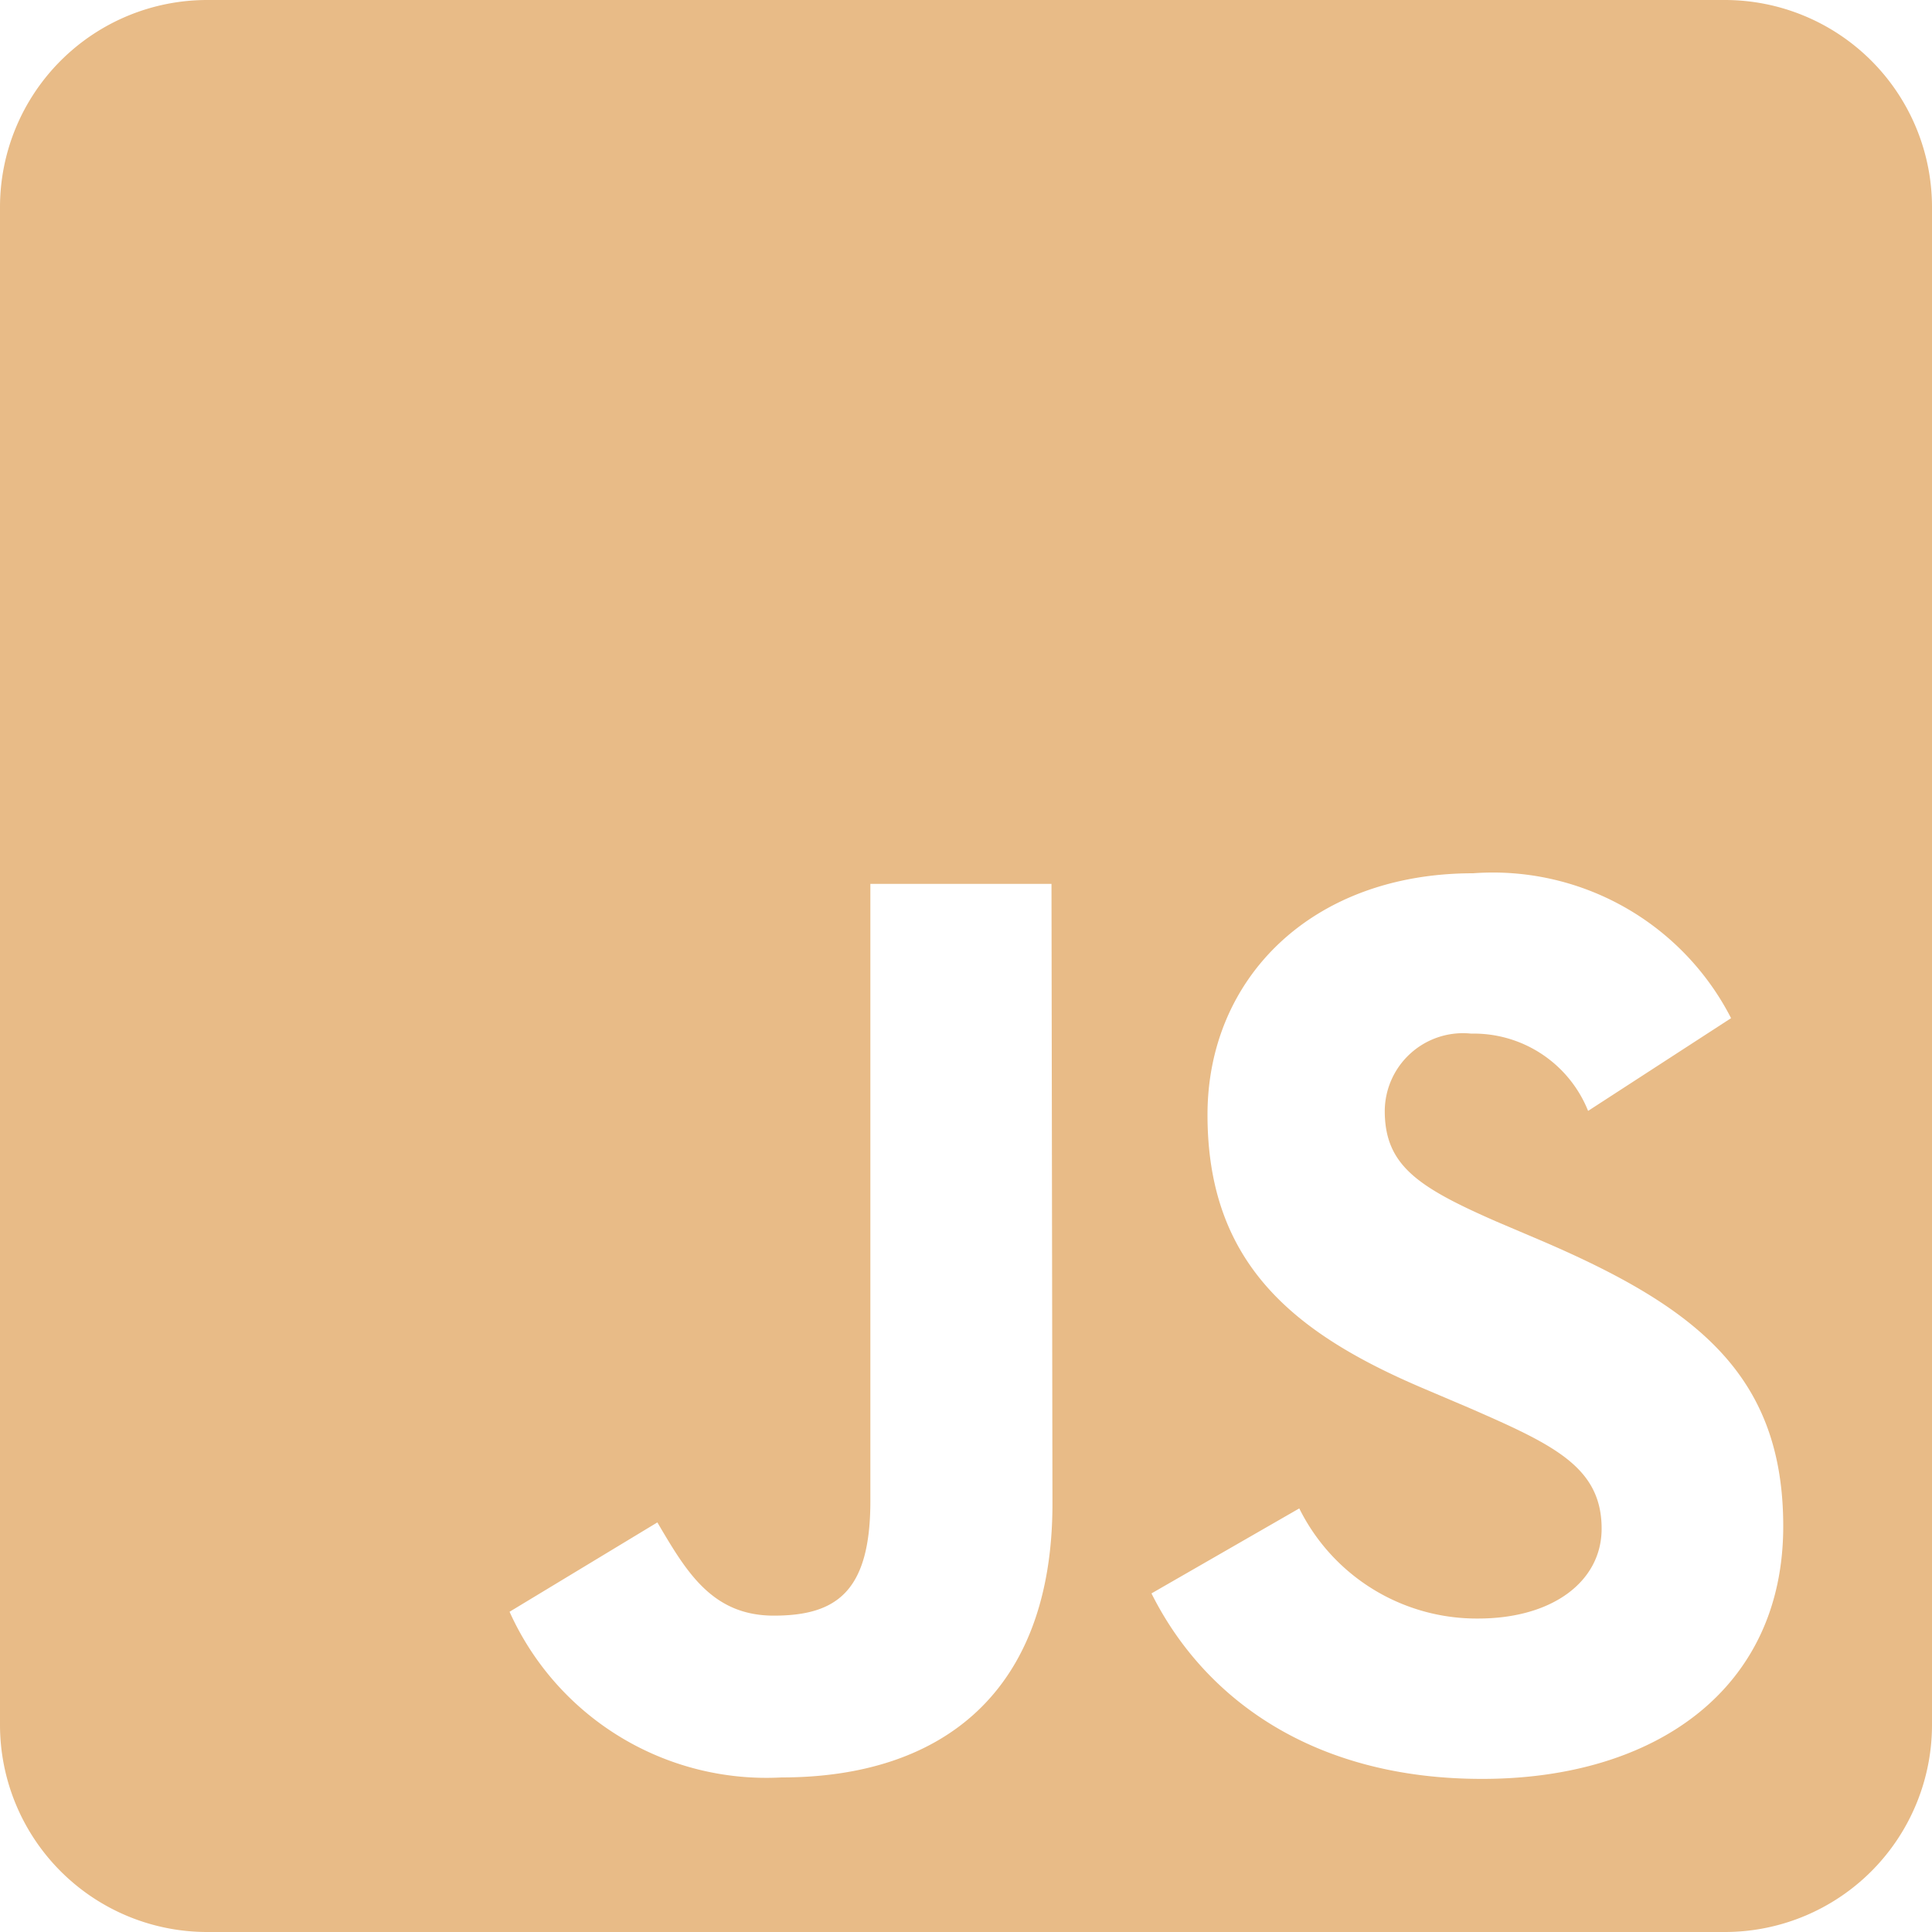 <svg xmlns="http://www.w3.org/2000/svg" viewBox="0 0 40 40"><defs><style>.cls-1{fill:#e8bb87;}</style></defs><title>js</title><g id="Calque_2" data-name="Calque 2"><g id="Calque_1-2" data-name="Calque 1"><path class="cls-1" d="M35.71,0H4.29A4.29,4.29,0,0,0,0,4.29V35.71A4.29,4.29,0,0,0,4.29,40H35.71A4.29,4.29,0,0,0,40,35.71V4.29A4.29,4.29,0,0,0,35.71,0ZM21.79,31.13c0,3.9-2.28,5.67-5.61,5.67a5.83,5.83,0,0,1-5.63-3.43l3.06-1.85c.59,1,1.12,1.93,2.41,1.93s2-.49,2-2.37V18.3h3.75Zm8.89,5.7c-3.49,0-5.75-1.66-6.84-3.84l3.06-1.76a4.1,4.1,0,0,0,3.7,2.28c1.56,0,2.56-.78,2.56-1.86,0-1.28-1-1.74-2.74-2.5l-.94-.4C26.77,27.6,25,26.15,25,23.08c0-2.82,2.15-5,5.5-5a5.54,5.54,0,0,1,5.34,3L32.88,23a2.55,2.55,0,0,0-2.42-1.6A1.62,1.62,0,0,0,28.67,23c0,1.13.69,1.58,2.31,2.29l.94.4c3.19,1.37,5,2.77,5,5.91,0,3.38-2.66,5.23-6.23,5.23Z"/></g></g></svg>